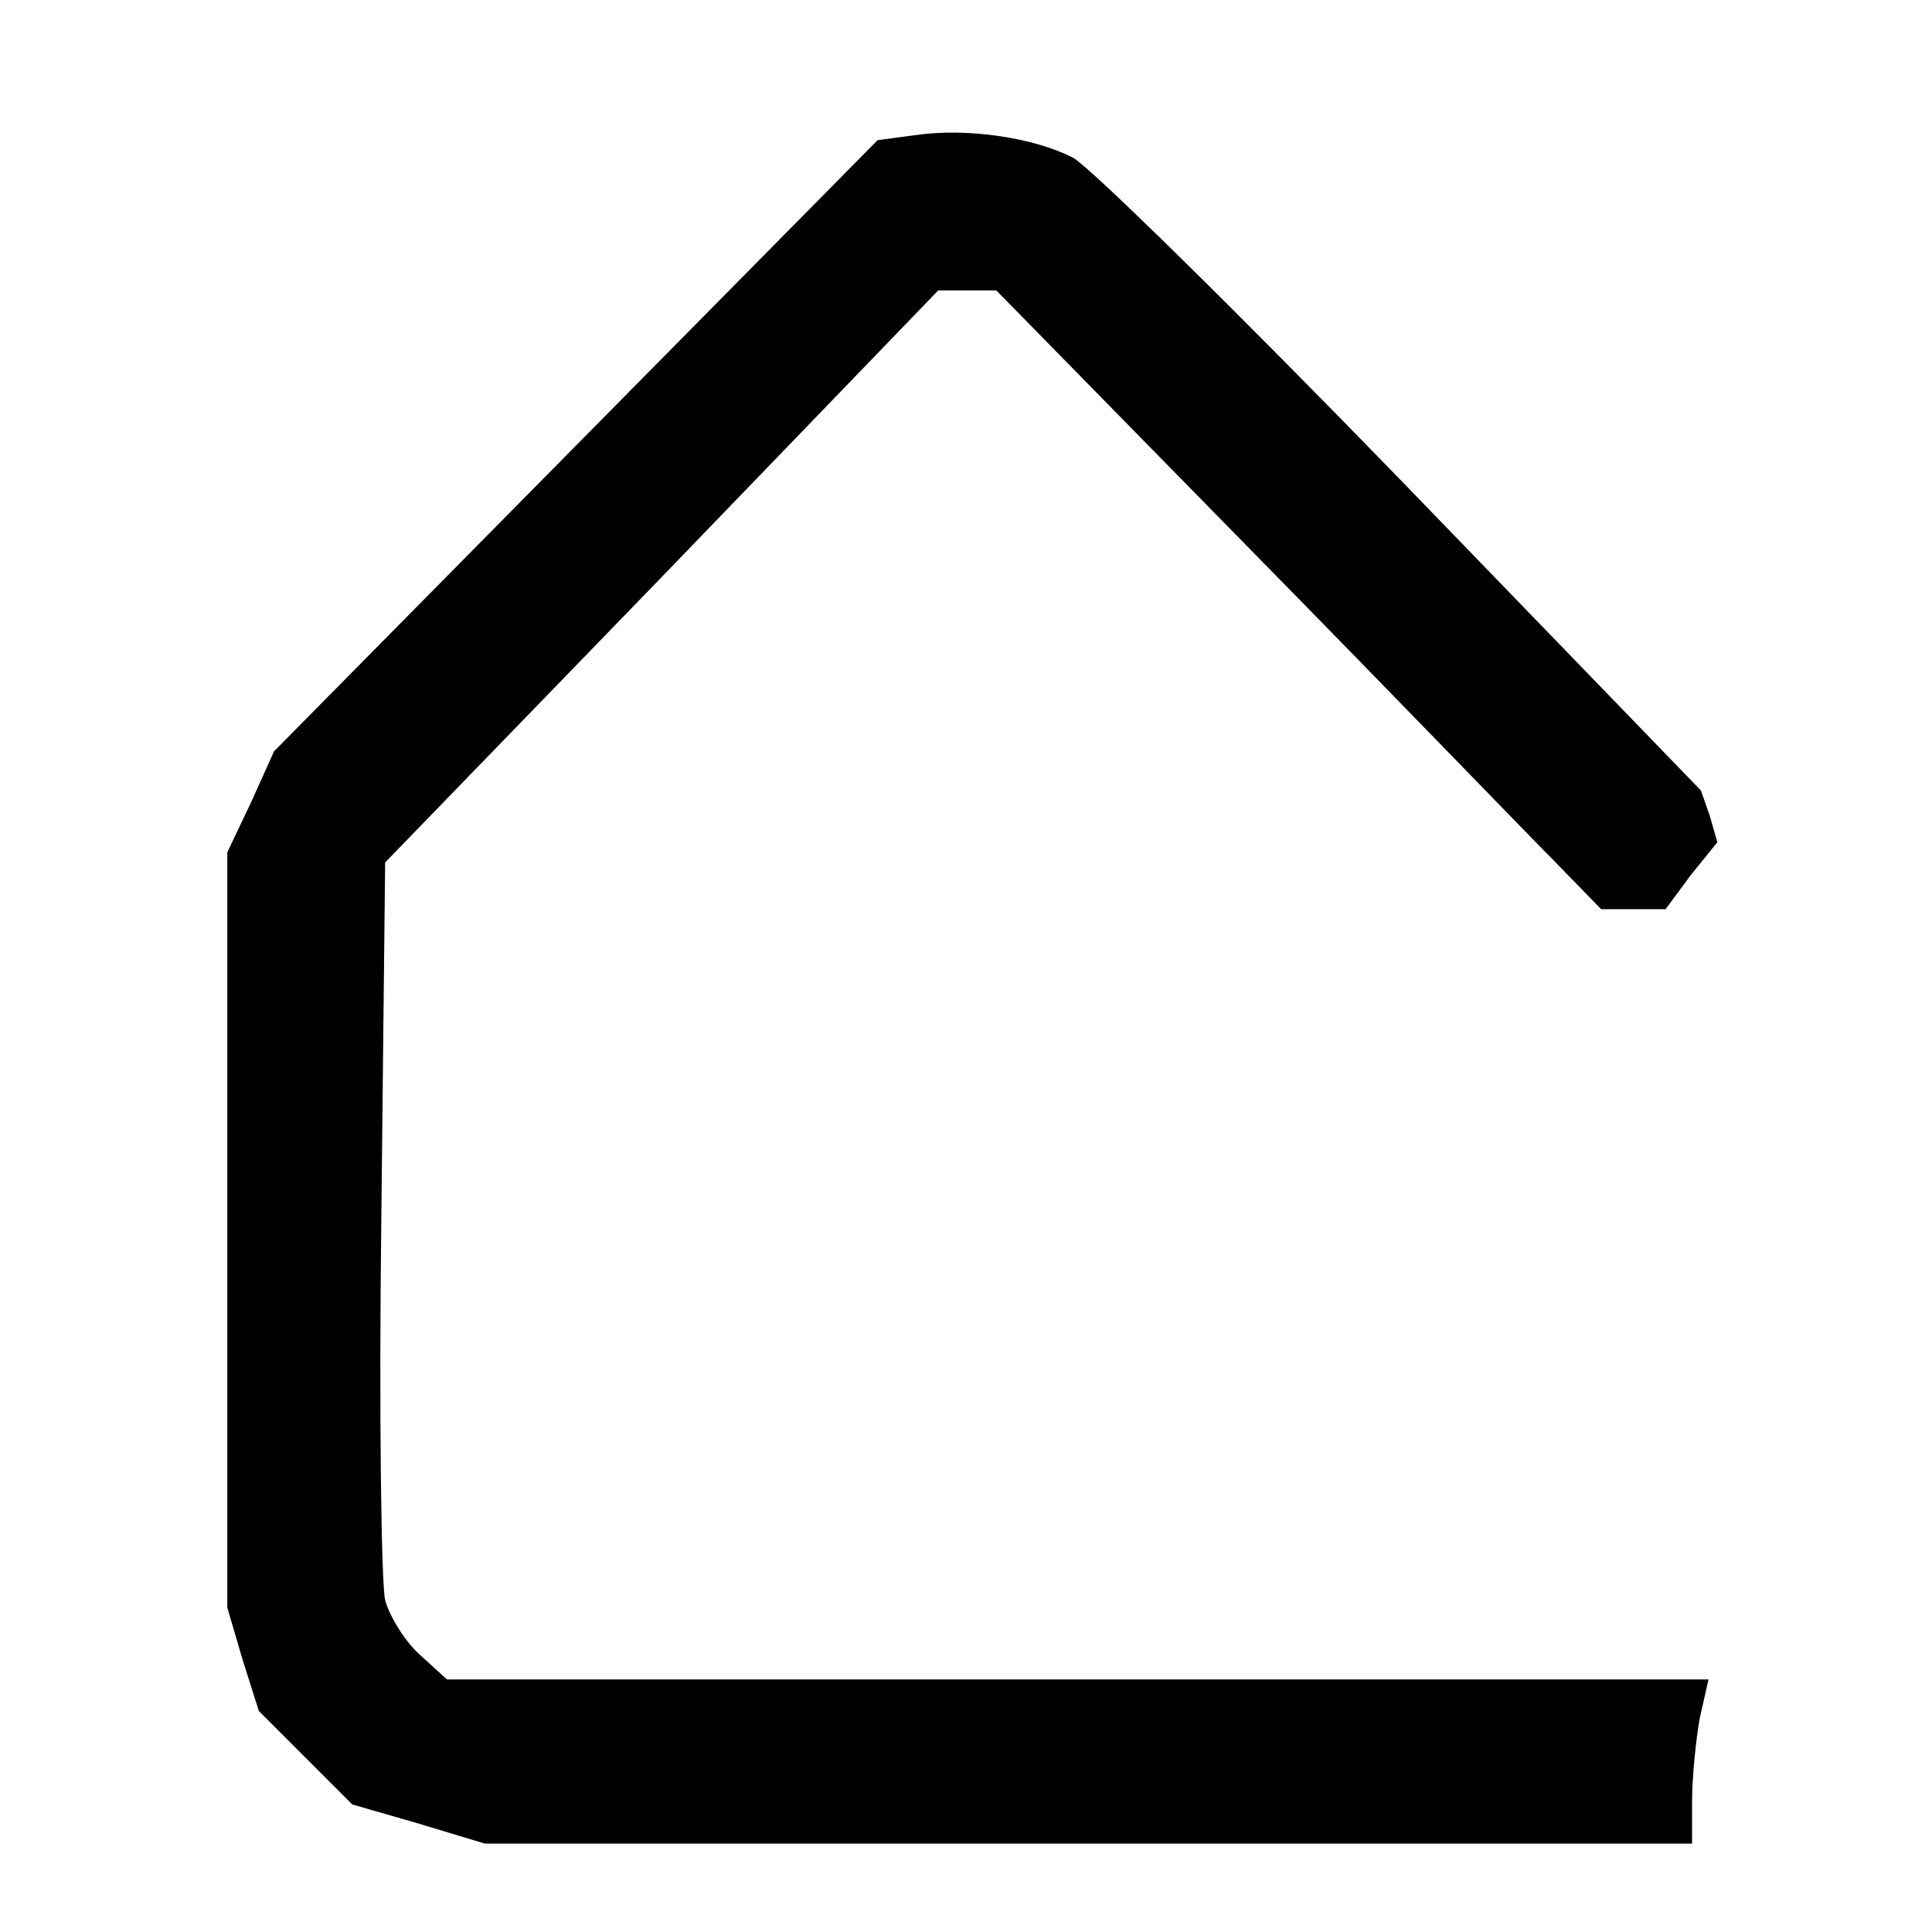 <?xml version="1.0"?><svg version="1.2" baseProfile="tiny-ps" viewBox="0 0 153 153" xmlns="http://www.w3.org/2000/svg" xmlns:xlink="http://www.w3.org/1999/xlink"><title>Agent Certifications</title><g><g transform="matrix(.1 0 0 -.1 0 153)"><path d="m725 1423-30-4-239-242-239-242-18-40-19-40V257l12-41 13-41 37-37 37-37 52-15 53-16h956v34c0 18 3 48 6 65l7 31H354l-22 20c-12 11-24 31-27 43s-5 148-3 303l3 281 219 226 219 227h46l203-207c112-114 219-225 239-245l37-38h51l20 27 21 26-6 21-7 20-236 244c-130 134-247 249-261 257-31 16-84 24-125 18z"/></g></g></svg>